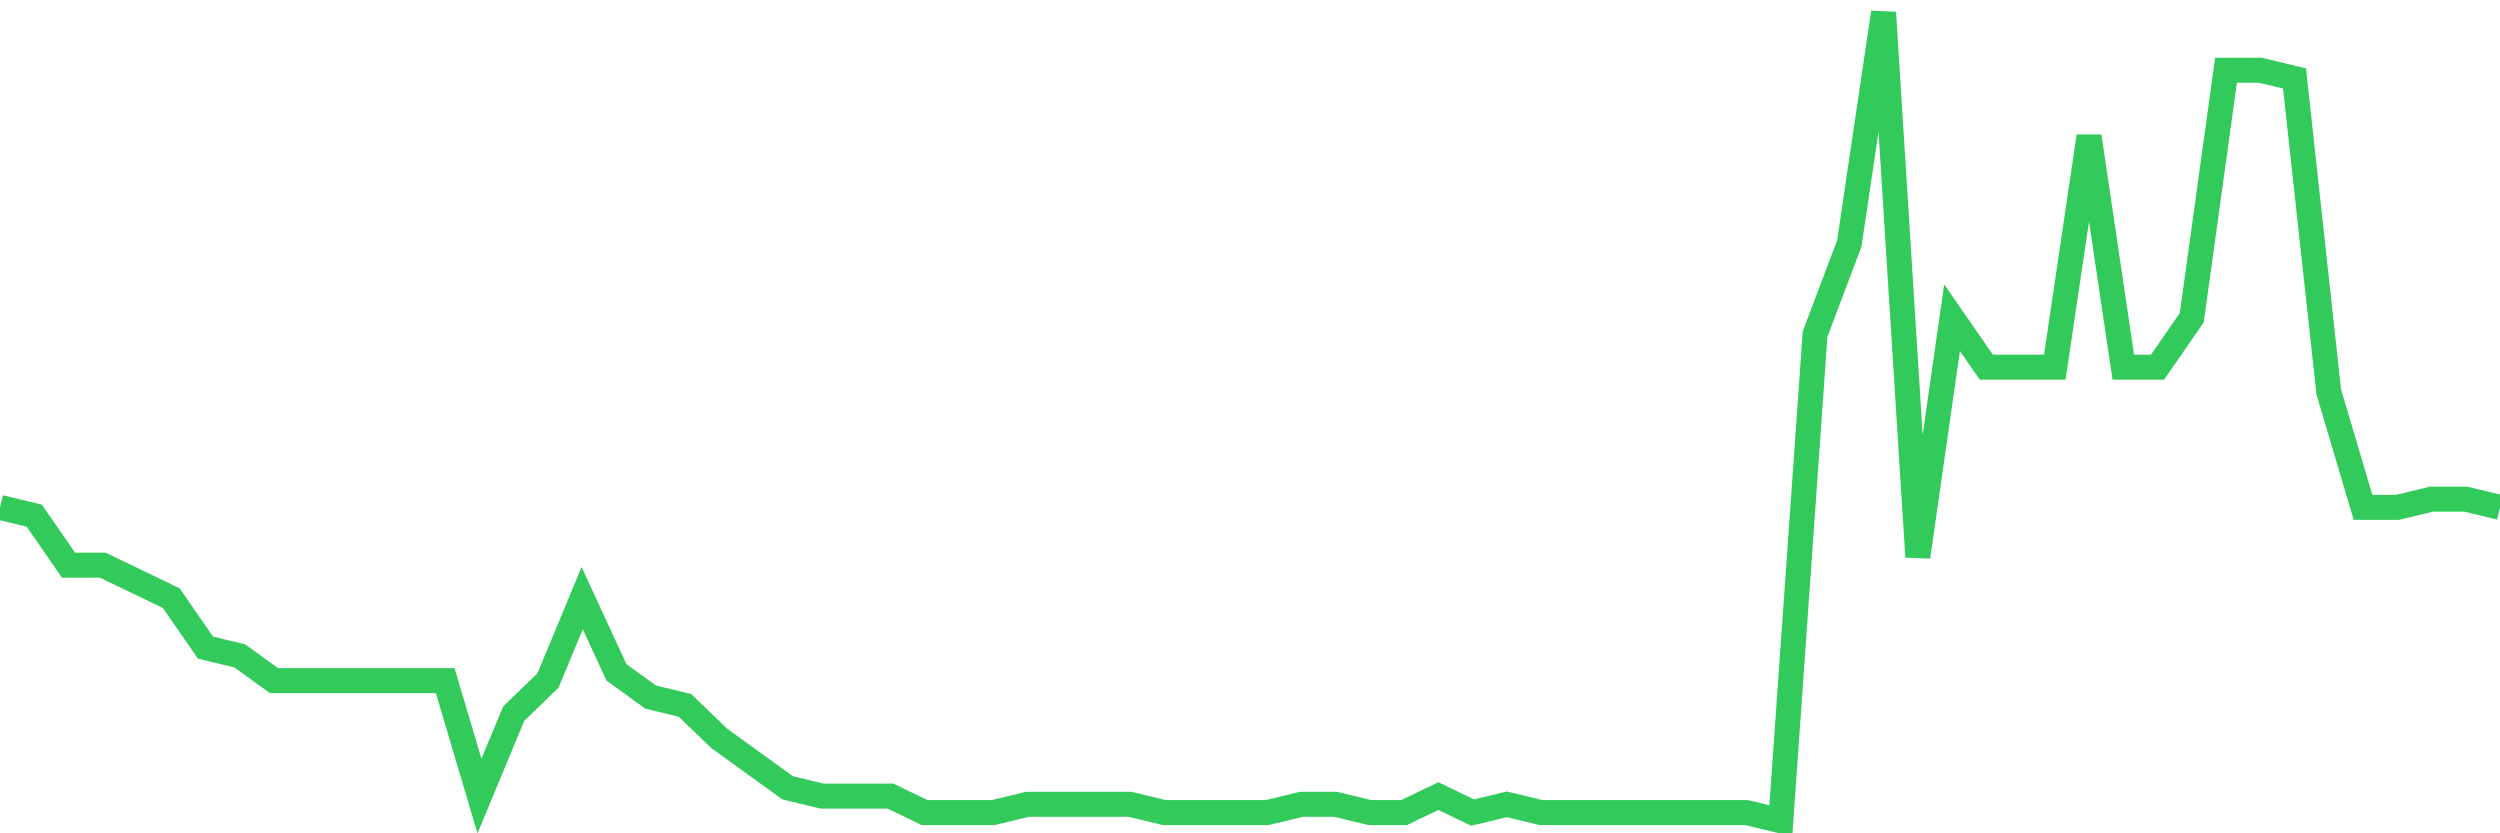 <svg
  xmlns="http://www.w3.org/2000/svg"
  xmlns:xlink="http://www.w3.org/1999/xlink"
  width="120"
  height="40"
  viewBox="0 0 120 40"
  preserveAspectRatio="none"
>
  <polyline
    points="0,24.355 1.644,24.751 3.288,27.127 4.932,27.127 6.575,27.918 8.219,28.71 9.863,31.086 11.507,31.482 13.151,32.669 14.795,32.669 16.438,32.669 18.082,32.669 19.726,32.669 21.37,32.669 23.014,38.212 24.658,34.253 26.301,32.669 27.945,28.71 29.589,32.273 31.233,33.461 32.877,33.857 34.521,35.441 36.164,36.629 37.808,37.816 39.452,38.212 41.096,38.212 42.74,38.212 44.384,39.004 46.027,39.004 47.671,39.004 49.315,38.608 50.959,38.608 52.603,38.608 54.247,38.608 55.89,39.004 57.534,39.004 59.178,39.004 60.822,39.004 62.466,38.608 64.11,38.608 65.753,39.004 67.397,39.004 69.041,38.212 70.685,39.004 72.329,38.608 73.973,39.004 75.616,39.004 77.26,39.004 78.904,39.004 80.548,39.004 82.192,39.004 83.836,39.004 85.479,39.4 87.123,16.041 88.767,11.686 90.411,0.6 92.055,26.731 93.699,15.249 95.342,17.624 96.986,17.624 98.63,17.624 100.274,6.539 101.918,17.624 103.562,17.624 105.205,15.249 106.849,3.371 108.493,3.371 110.137,3.767 111.781,18.812 113.425,24.355 115.068,24.355 116.712,23.959 118.356,23.959 120,24.355"
    fill="none"
    stroke="#32ca5b"
    stroke-width="1.2"
  >
  </polyline>
</svg>